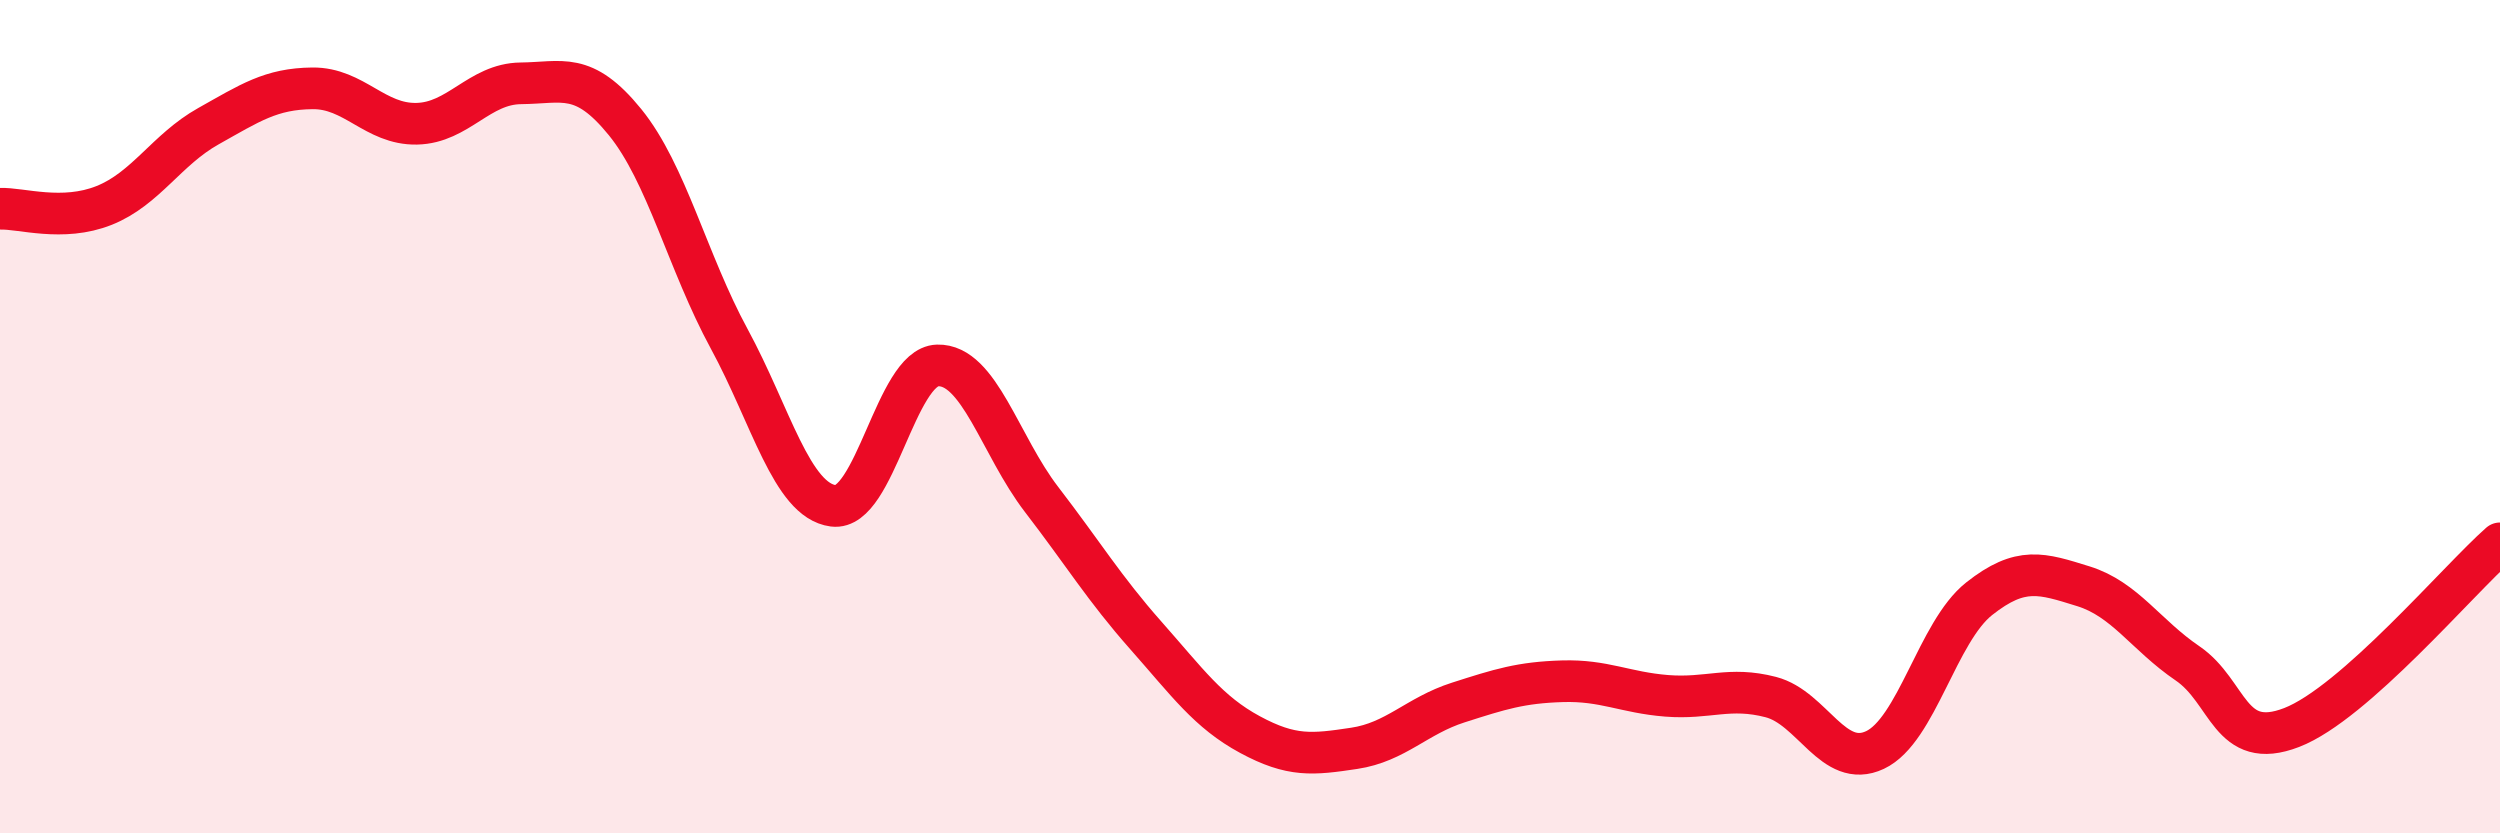 
    <svg width="60" height="20" viewBox="0 0 60 20" xmlns="http://www.w3.org/2000/svg">
      <path
        d="M 0,5.01 C 0.5,4.99 1.5,5.33 2.5,4.93 C 3.5,4.53 4,3.59 5,3.03 C 6,2.47 6.5,2.13 7.5,2.12 C 8.5,2.11 9,2.99 10,2.97 C 11,2.95 11.5,2.01 12.5,2 C 13.5,1.99 14,1.7 15,2.93 C 16,4.16 16.5,6.29 17.5,8.13 C 18.5,9.97 19,12.01 20,12.14 C 21,12.27 21.5,8.8 22.5,8.77 C 23.5,8.74 24,10.69 25,11.99 C 26,13.29 26.5,14.12 27.5,15.25 C 28.5,16.38 29,17.09 30,17.63 C 31,18.17 31.5,18.11 32.5,17.96 C 33.5,17.81 34,17.18 35,16.86 C 36,16.54 36.5,16.38 37.5,16.35 C 38.5,16.32 39,16.62 40,16.7 C 41,16.78 41.5,16.47 42.5,16.73 C 43.5,16.99 44,18.47 45,18 C 46,17.53 46.5,15.16 47.5,14.37 C 48.5,13.58 49,13.76 50,14.07 C 51,14.38 51.5,15.24 52.5,15.92 C 53.5,16.6 53.5,18.04 55,17.46 C 56.5,16.88 59,13.92 60,13.04L60 20L0 20Z"
        fill="#EB0A25"
        opacity="0.1"
        stroke-linecap="round"
        stroke-linejoin="round"
      />
      <path
        d="M 0,5.01 C 0.5,4.99 1.5,5.33 2.5,4.93 C 3.5,4.53 4,3.59 5,3.03 C 6,2.47 6.5,2.13 7.5,2.12 C 8.5,2.11 9,2.99 10,2.97 C 11,2.95 11.5,2.01 12.5,2 C 13.5,1.99 14,1.7 15,2.93 C 16,4.16 16.5,6.29 17.5,8.13 C 18.5,9.97 19,12.01 20,12.14 C 21,12.27 21.5,8.8 22.5,8.77 C 23.5,8.74 24,10.69 25,11.99 C 26,13.29 26.5,14.12 27.5,15.25 C 28.5,16.38 29,17.09 30,17.63 C 31,18.17 31.5,18.11 32.5,17.96 C 33.5,17.81 34,17.18 35,16.86 C 36,16.54 36.5,16.38 37.5,16.35 C 38.5,16.32 39,16.62 40,16.7 C 41,16.78 41.5,16.47 42.5,16.73 C 43.5,16.99 44,18.47 45,18 C 46,17.53 46.5,15.16 47.5,14.37 C 48.5,13.58 49,13.76 50,14.07 C 51,14.38 51.5,15.24 52.5,15.92 C 53.5,16.6 53.5,18.04 55,17.46 C 56.5,16.88 59,13.92 60,13.04"
        stroke="#EB0A25"
        stroke-width="1"
        fill="none"
        stroke-linecap="round"
        stroke-linejoin="round"
      />
    </svg>
  